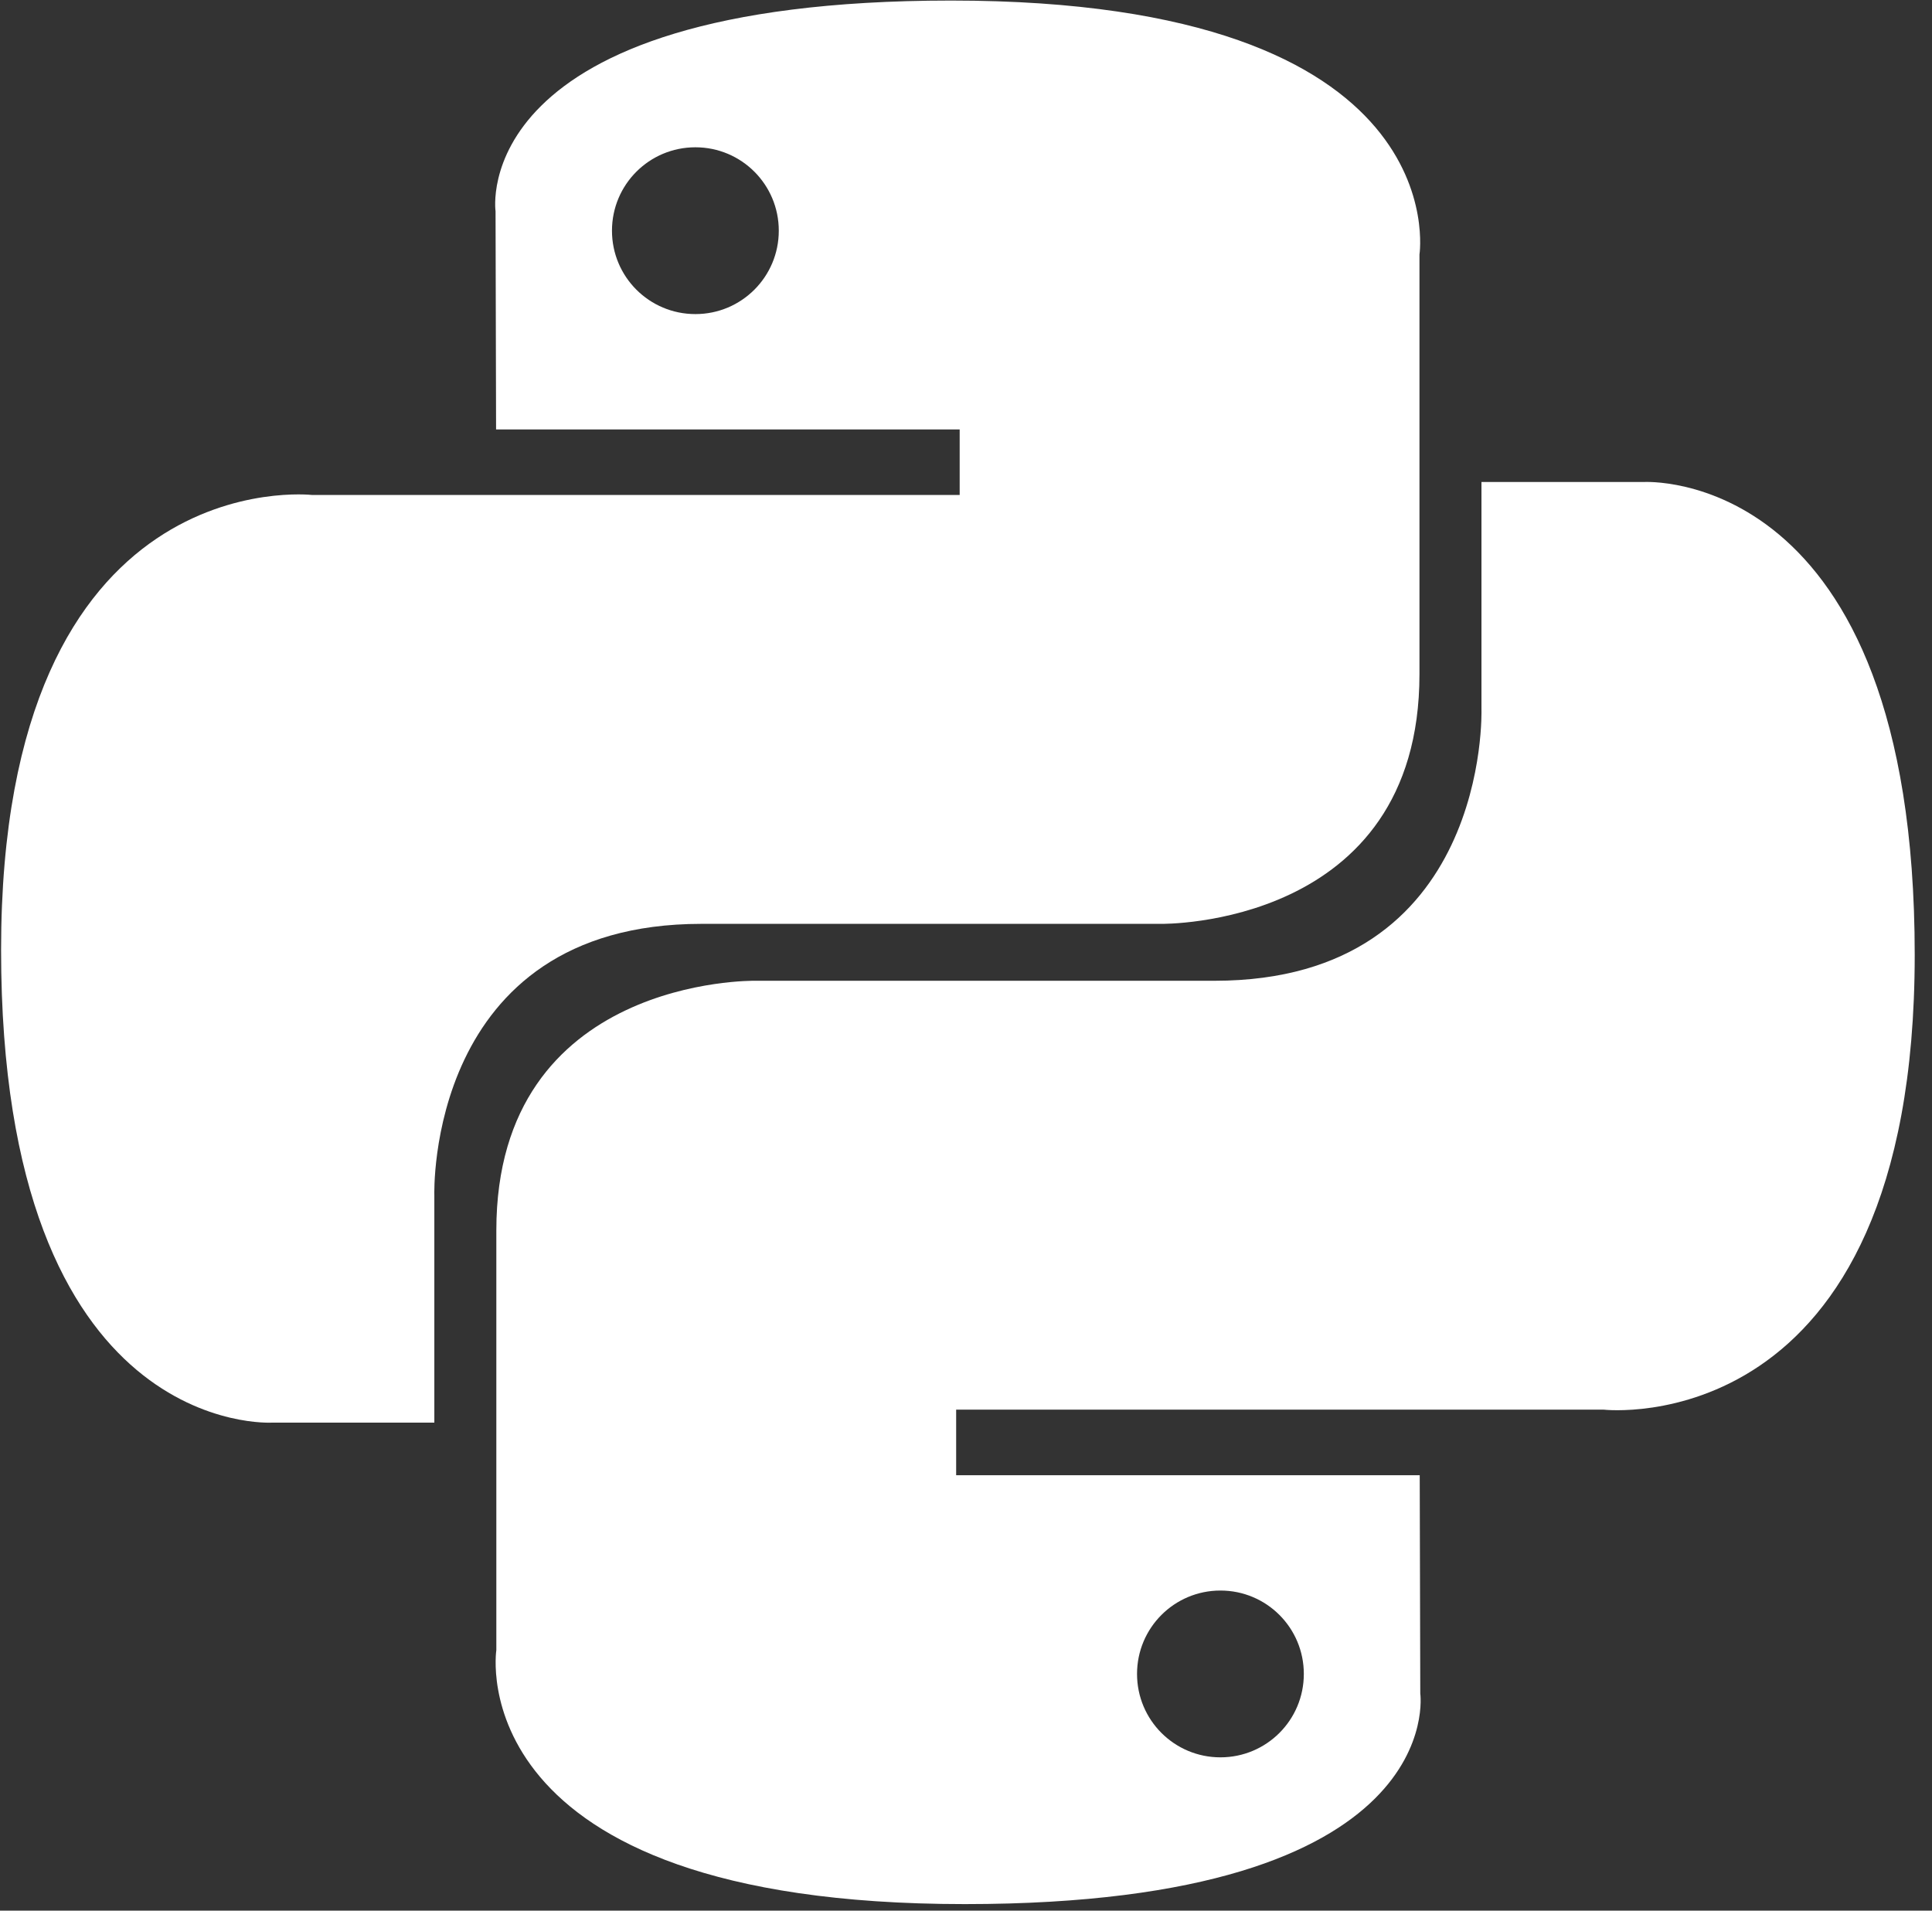 <?xml version="1.0" encoding="UTF-8"?>
<svg xmlns="http://www.w3.org/2000/svg" width="91" height="90" viewBox="0 0 91 90" fill="none">
  <rect x="0" y="0" width="91" height="90" fill="#333333" stroke="none"/>
  <g clip-path="url(#clip0_3614_1537)">
    <path d="M44.794 0.026C21.912 0.026 23.341 9.949 23.341 9.949L23.366 20.229H45.202V23.315H14.693C14.693 23.315 0.051 21.655 0.051 44.743C0.051 67.831 12.831 67.012 12.831 67.012H20.458V56.298C20.458 56.298 20.047 43.518 33.034 43.518H54.691C54.691 43.518 66.859 43.715 66.859 31.759V11.989C66.859 11.989 68.707 0.026 44.794 0.026ZM32.754 6.938C34.926 6.938 36.682 8.694 36.682 10.867C36.682 13.039 34.926 14.795 32.754 14.795C30.581 14.795 28.825 13.039 28.825 10.867C28.825 8.694 30.581 6.938 32.754 6.938Z" fill="white"></path>
    <path d="M45.444 89.692C68.326 89.692 66.897 79.769 66.897 79.769L66.871 69.489H45.036V66.402H75.544C75.544 66.402 90.186 68.062 90.186 44.974C90.187 21.886 77.406 22.705 77.406 22.705H69.779V33.419C69.779 33.419 70.191 46.199 57.203 46.199H35.546C35.546 46.199 23.378 46.002 23.378 57.958V77.728C23.378 77.728 21.531 89.692 45.444 89.692ZM57.484 82.779C55.312 82.779 53.556 81.023 53.556 78.85C53.556 76.678 55.312 74.922 57.484 74.922C59.657 74.922 61.412 76.678 61.412 78.85C61.412 81.023 59.657 82.779 57.484 82.779Z" fill="white"></path>
  </g>
  <defs>
    <clipPath id="clip0_3614_1537">
      <rect width="90.353" height="90" fill="white"></rect>
    </clipPath>
  </defs>
</svg>
